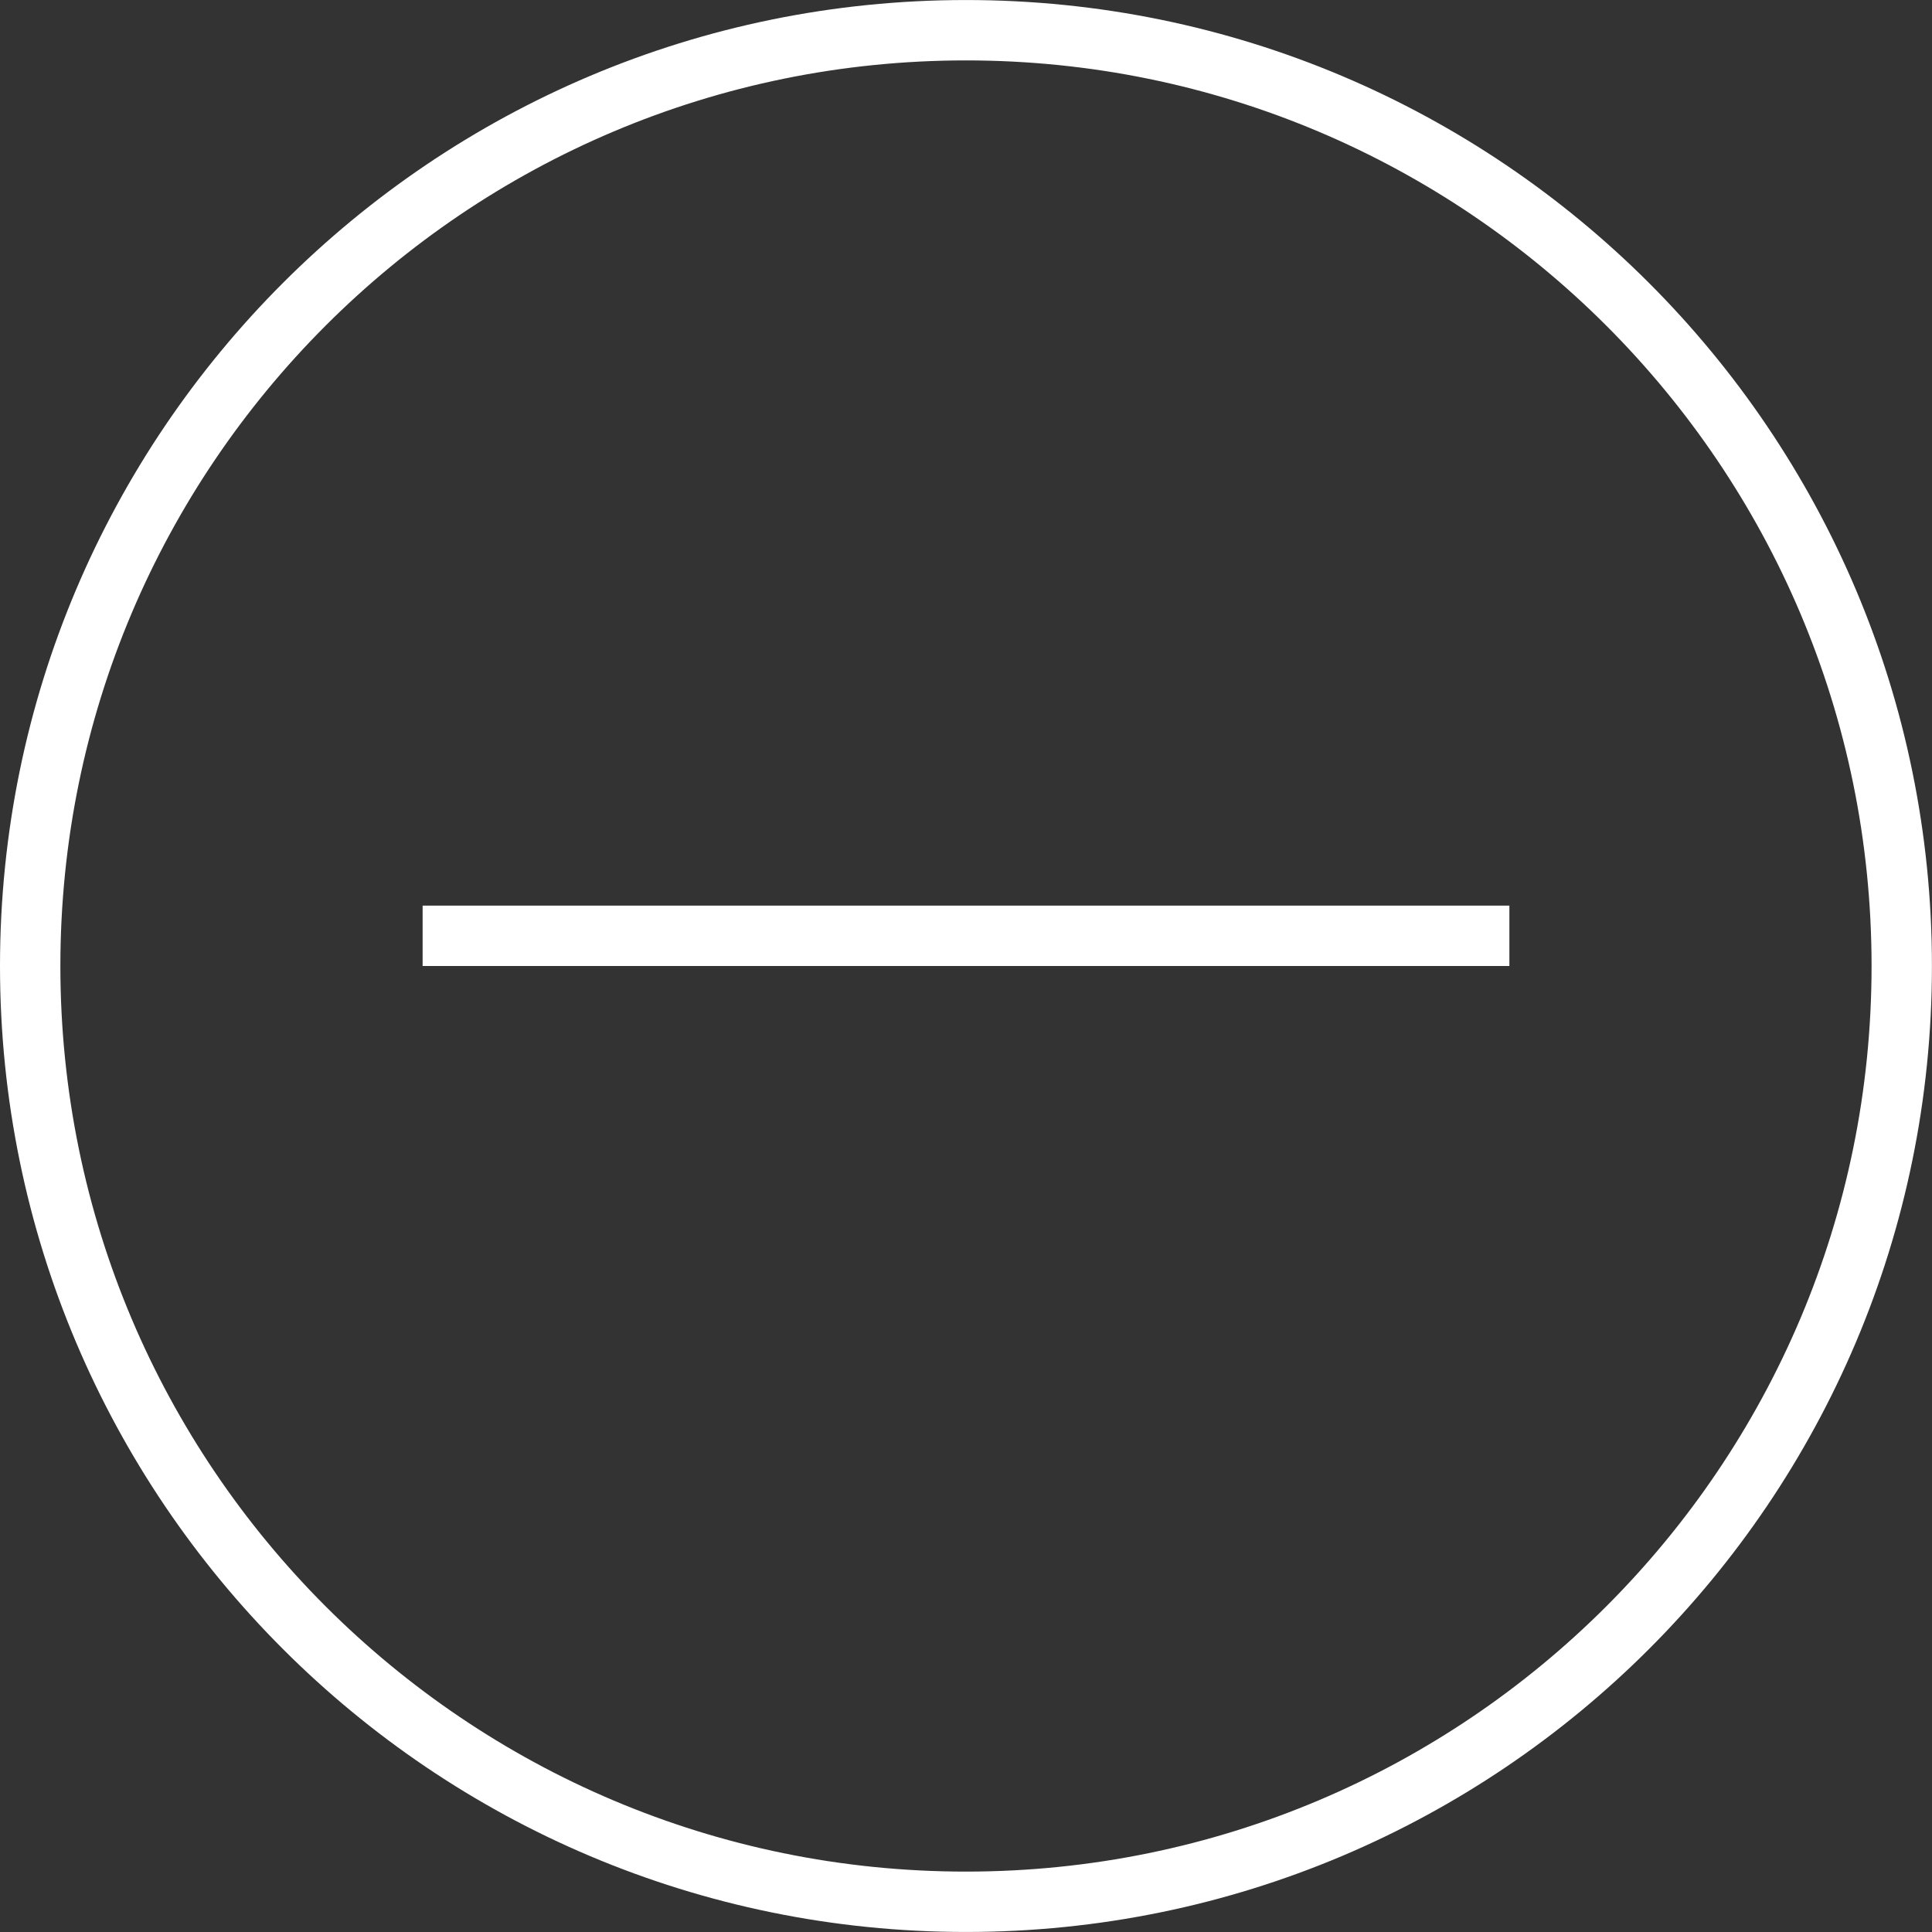 <?xml version="1.0" encoding="UTF-8"?> <svg xmlns="http://www.w3.org/2000/svg" width="64" height="64" viewBox="0 0 64 64" fill="none"><rect x="0" y="0" width="64" height="64" fill="#333333" stroke="none"/> <g clip-path="url(#clip0_153_2100)"> <path d="M14 31H50" stroke="white" stroke-width="2" stroke-miterlimit="10"></path> <path d="M31.999 62.999C49.119 62.999 62.998 49.12 62.998 32C62.998 14.88 49.119 1.001 31.999 1.001C14.879 1.001 1 14.88 1 32C1 49.12 14.879 62.999 31.999 62.999Z" stroke="white" stroke-width="2" stroke-miterlimit="10"></path> </g> <defs> <clipPath id="clip0_153_2100"> <rect width="64" height="64" fill="white"></rect> </clipPath> </defs> </svg> 